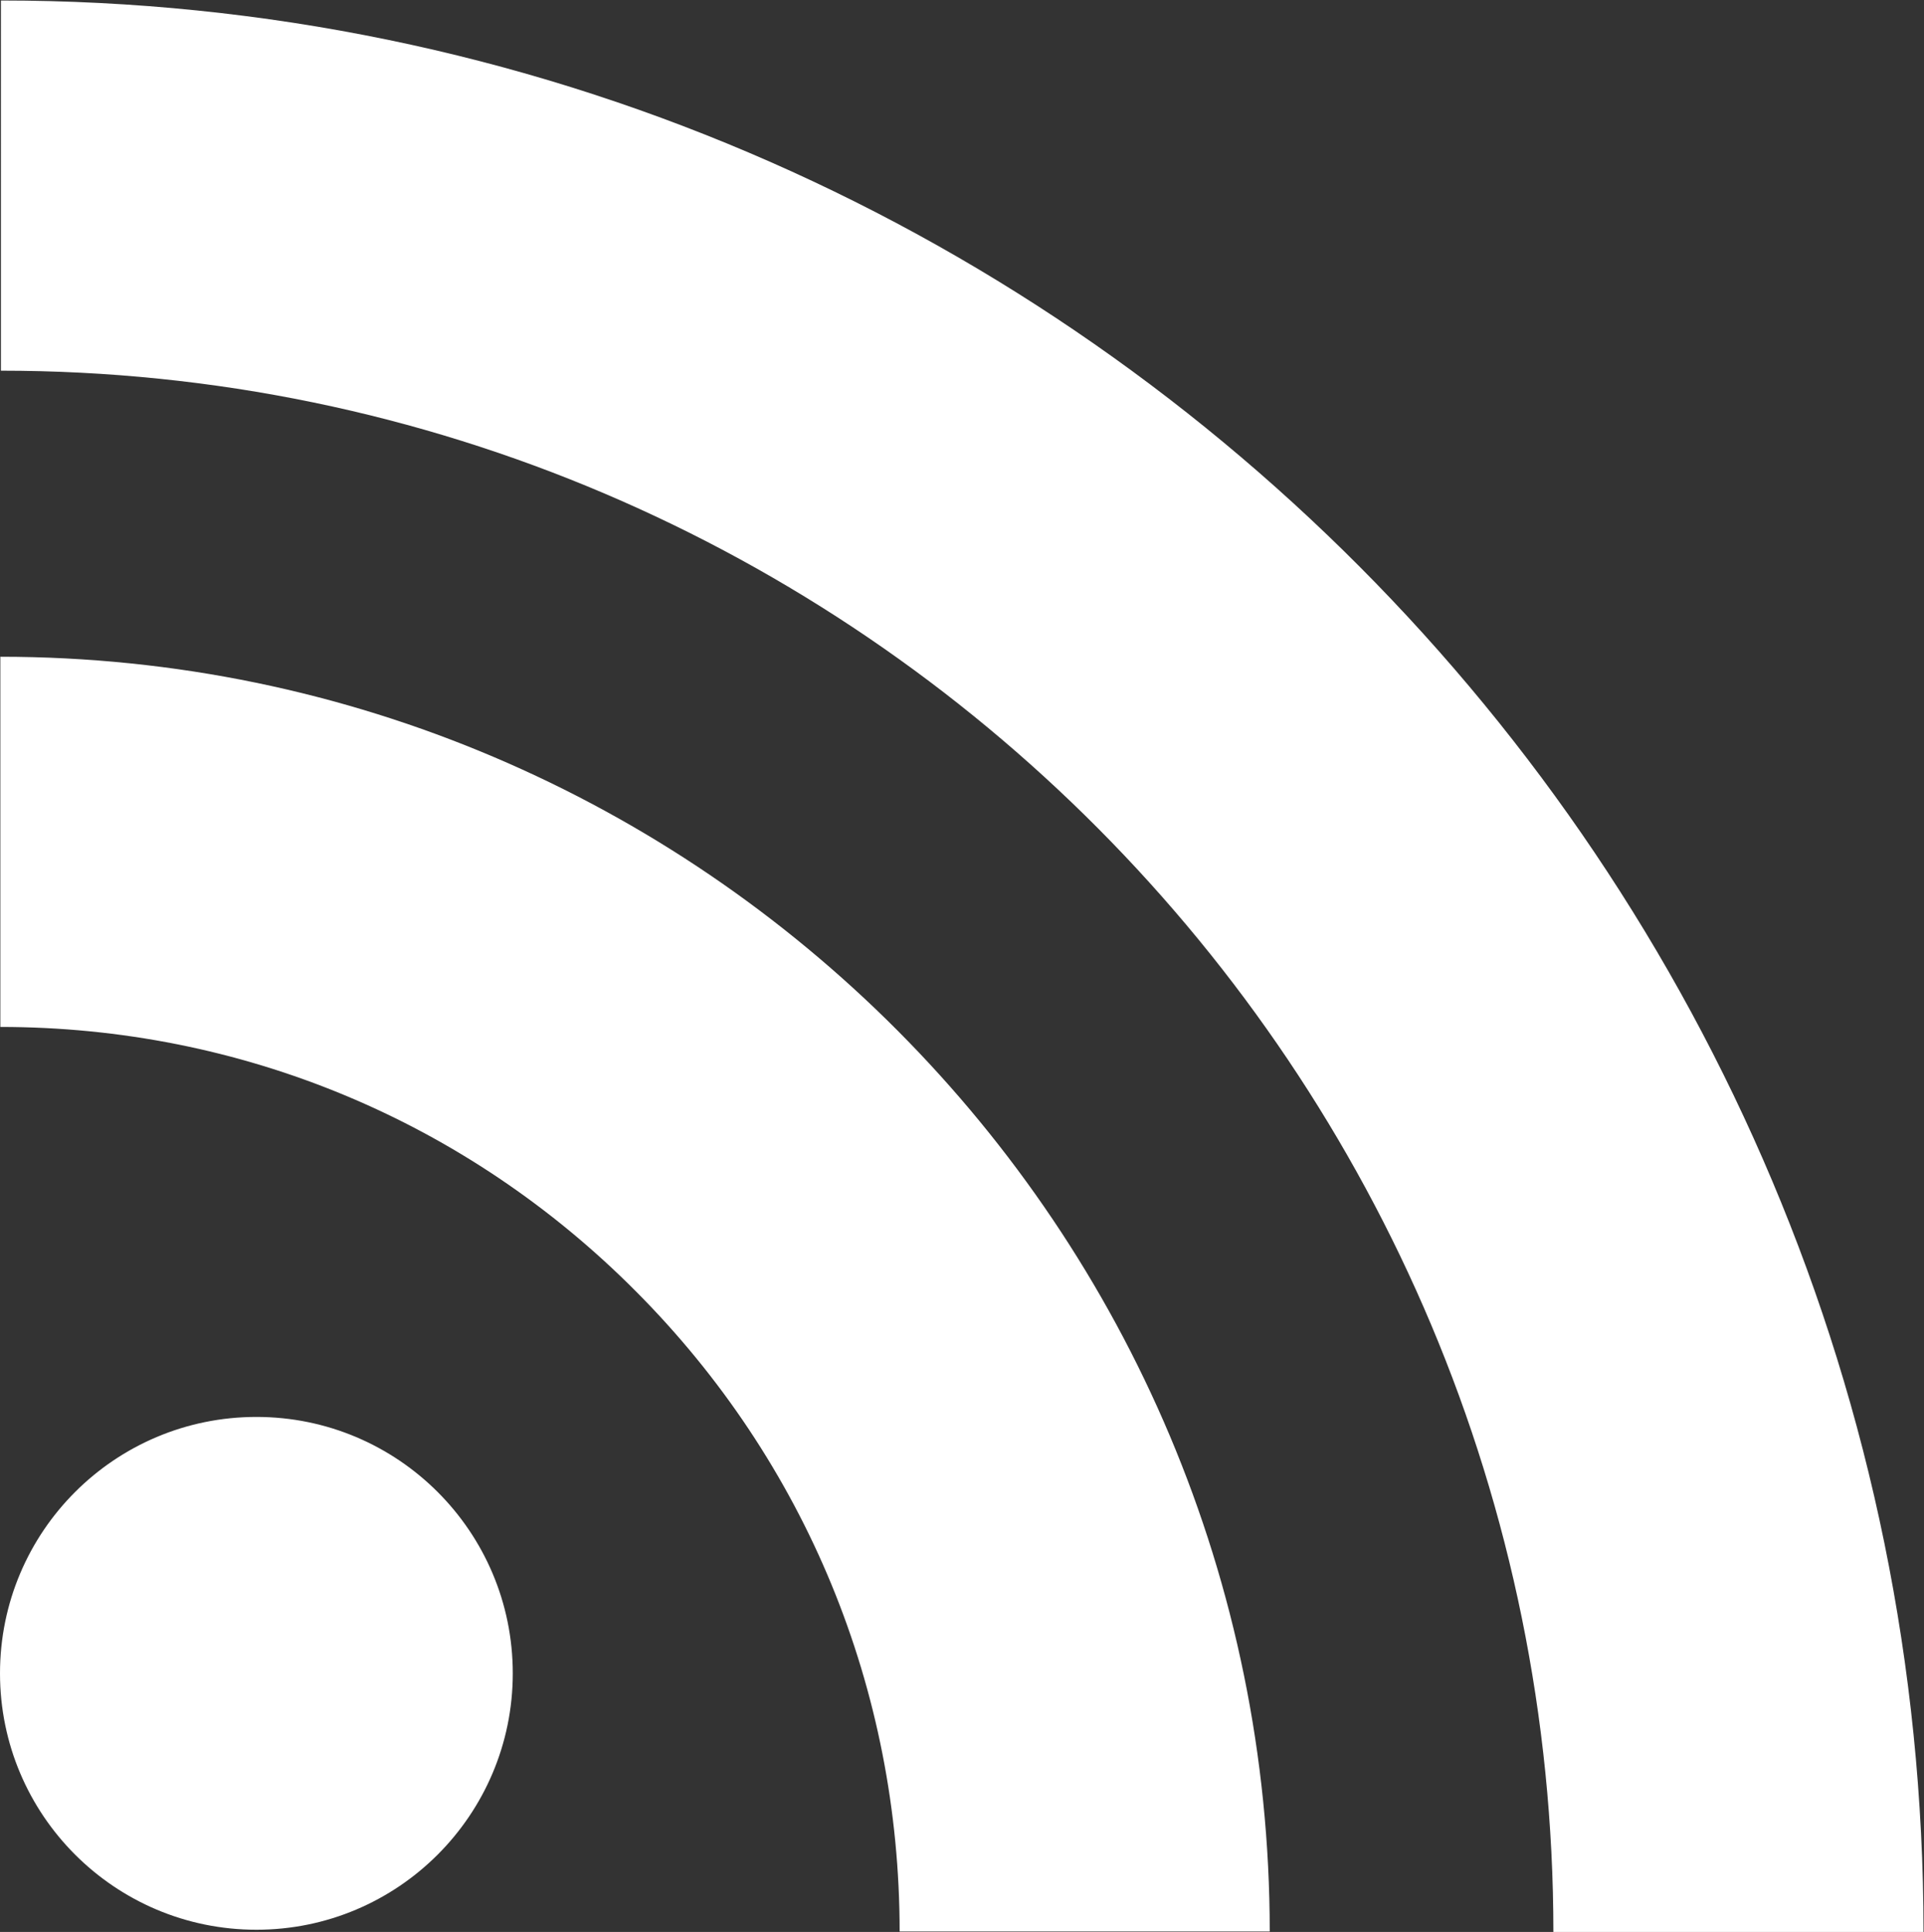 <?xml version="1.0" encoding="UTF-8" standalone="no"?>
<!-- Created with Inkscape (http://www.inkscape.org/) -->

<svg
   xmlns:dc="http://purl.org/dc/elements/1.1/"
   xmlns:cc="http://creativecommons.org/ns#"
   xmlns:rdf="http://www.w3.org/1999/02/22-rdf-syntax-ns#"
   xmlns:svg="http://www.w3.org/2000/svg"
   xmlns="http://www.w3.org/2000/svg"
   xmlns:sodipodi="http://sodipodi.sourceforge.net/DTD/sodipodi-0.dtd"
   xmlns:inkscape="http://www.inkscape.org/namespaces/inkscape"
   version="1.1"
   id="svg2"
   xml:space="preserve"
   width="66.096"
   height="66.359"
   viewBox="0 0 66.096 66.359"
   sodipodi:docname="rss.svg"
   inkscape:version="0.92.3 (2405546, 2018-03-11)"><rect x="0" y="0" width="66.096" height="66.359" fill="#333333" stroke="none"/><defs
     id="defs6"><clipPath
       clipPathUnits="userSpaceOnUse"
       id="clipPath18"><path
         d="M 0,49.769 H 49.572 V 0 H 0 Z"
         id="path16"
         inkscape:connector-curvature="0" /></clipPath></defs><sodipodi:namedview
     pagecolor="#ffffff"
     bordercolor="#666666"
     borderopacity="1"
     objecttolerance="10"
     gridtolerance="10"
     guidetolerance="10"
     inkscape:pageopacity="0"
     inkscape:pageshadow="2"
     inkscape:window-width="1920"
     inkscape:window-height="1027"
     id="namedview4"
     showgrid="false"
     inkscape:zoom="3.5564308"
     inkscape:cx="-1.9588091"
     inkscape:cy="33.179333"
     inkscape:window-x="-8"
     inkscape:window-y="-8"
     inkscape:window-maximized="1"
     inkscape:current-layer="g10" /><g
     id="g10"
     inkscape:groupmode="layer"
     inkscape:label="Objet dynamique vectoriel5"
     transform="matrix(1.333,0,0,-1.333,0,66.359)"><g
       id="g12"><g
         id="g14"
         clip-path="url(#clipPath18)"><g
           id="g20"
           transform="translate(13.215,6.664)"><path
             d="m 0,0 c 0,-3.648 -2.959,-6.607 -6.607,-6.607 -3.65,0 -6.608,2.959 -6.608,6.607 0,3.65 2.958,6.607 6.608,6.607 C -2.959,6.607 0,3.65 0,0 m -13.191,33.566 c 22.06,0 40.009,-18.046 40.009,-40.23 h 9.539 c 0,27.445 -22.227,49.769 -49.548,49.769 z m -0.015,-16.91 c 6.189,0 12.009,-2.418 16.382,-6.816 C 7.557,5.441 9.97,-0.416 9.97,-6.652 h 9.538 c 0,18.113 -14.676,32.847 -32.714,32.847 z"
             style="fill:#ffffff;fill-opacity:1;fill-rule:nonzero;stroke:none"
             id="path22"
             inkscape:connector-curvature="0" /></g></g></g></g></svg>